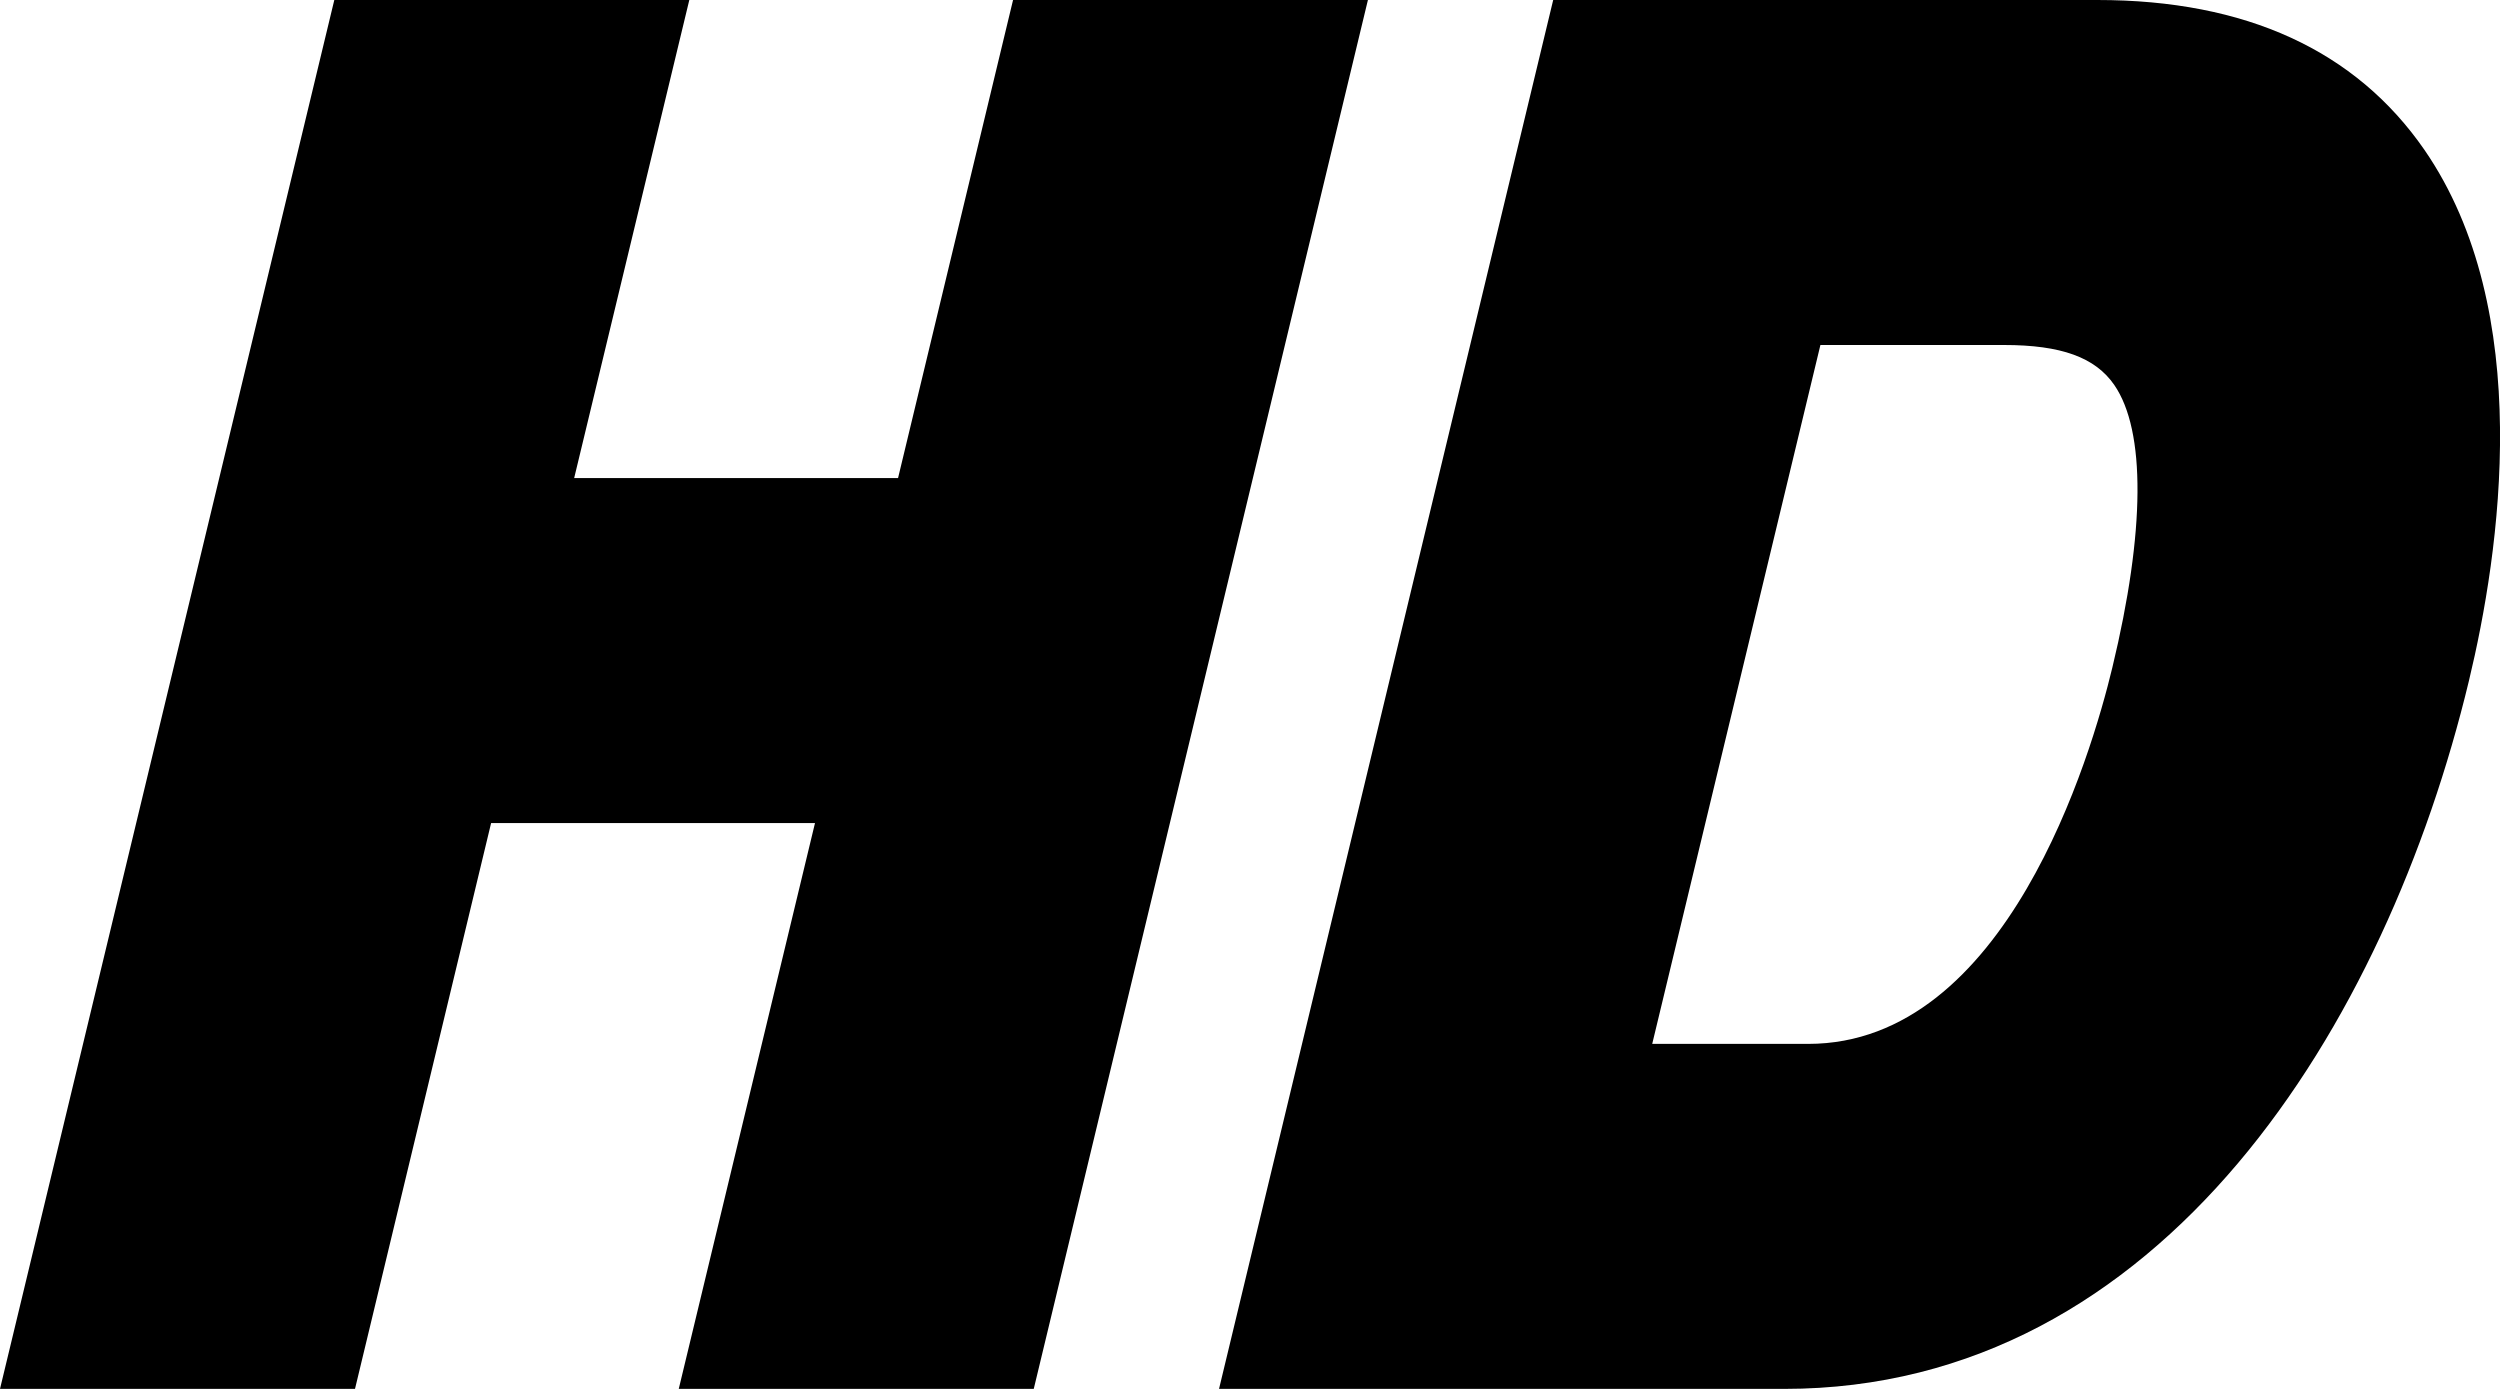 <svg width="18" height="10" fill="none" xmlns="http://www.w3.org/2000/svg"><path d="M3.536 5.926h2.332L4.887 10h2.556L9.849 0H7.294l-.828 3.442H4.134L4.963 0H2.407L0 10h2.556l.98-4.074zM12.847 10c2.73 0 4.336-2.633 4.929-5.097.224-.93.48-2.663-.32-3.824C16.961.363 16.17 0 15.101 0h-3.918L8.777 10h4.07zm.26-7.516h1.322c.412 0 .657.089.794.288.227.33.223 1.052-.014 2.034-.153.636-.763 2.71-2.19 2.71h-1.123l1.211-5.032z" fill="#000"/></svg>